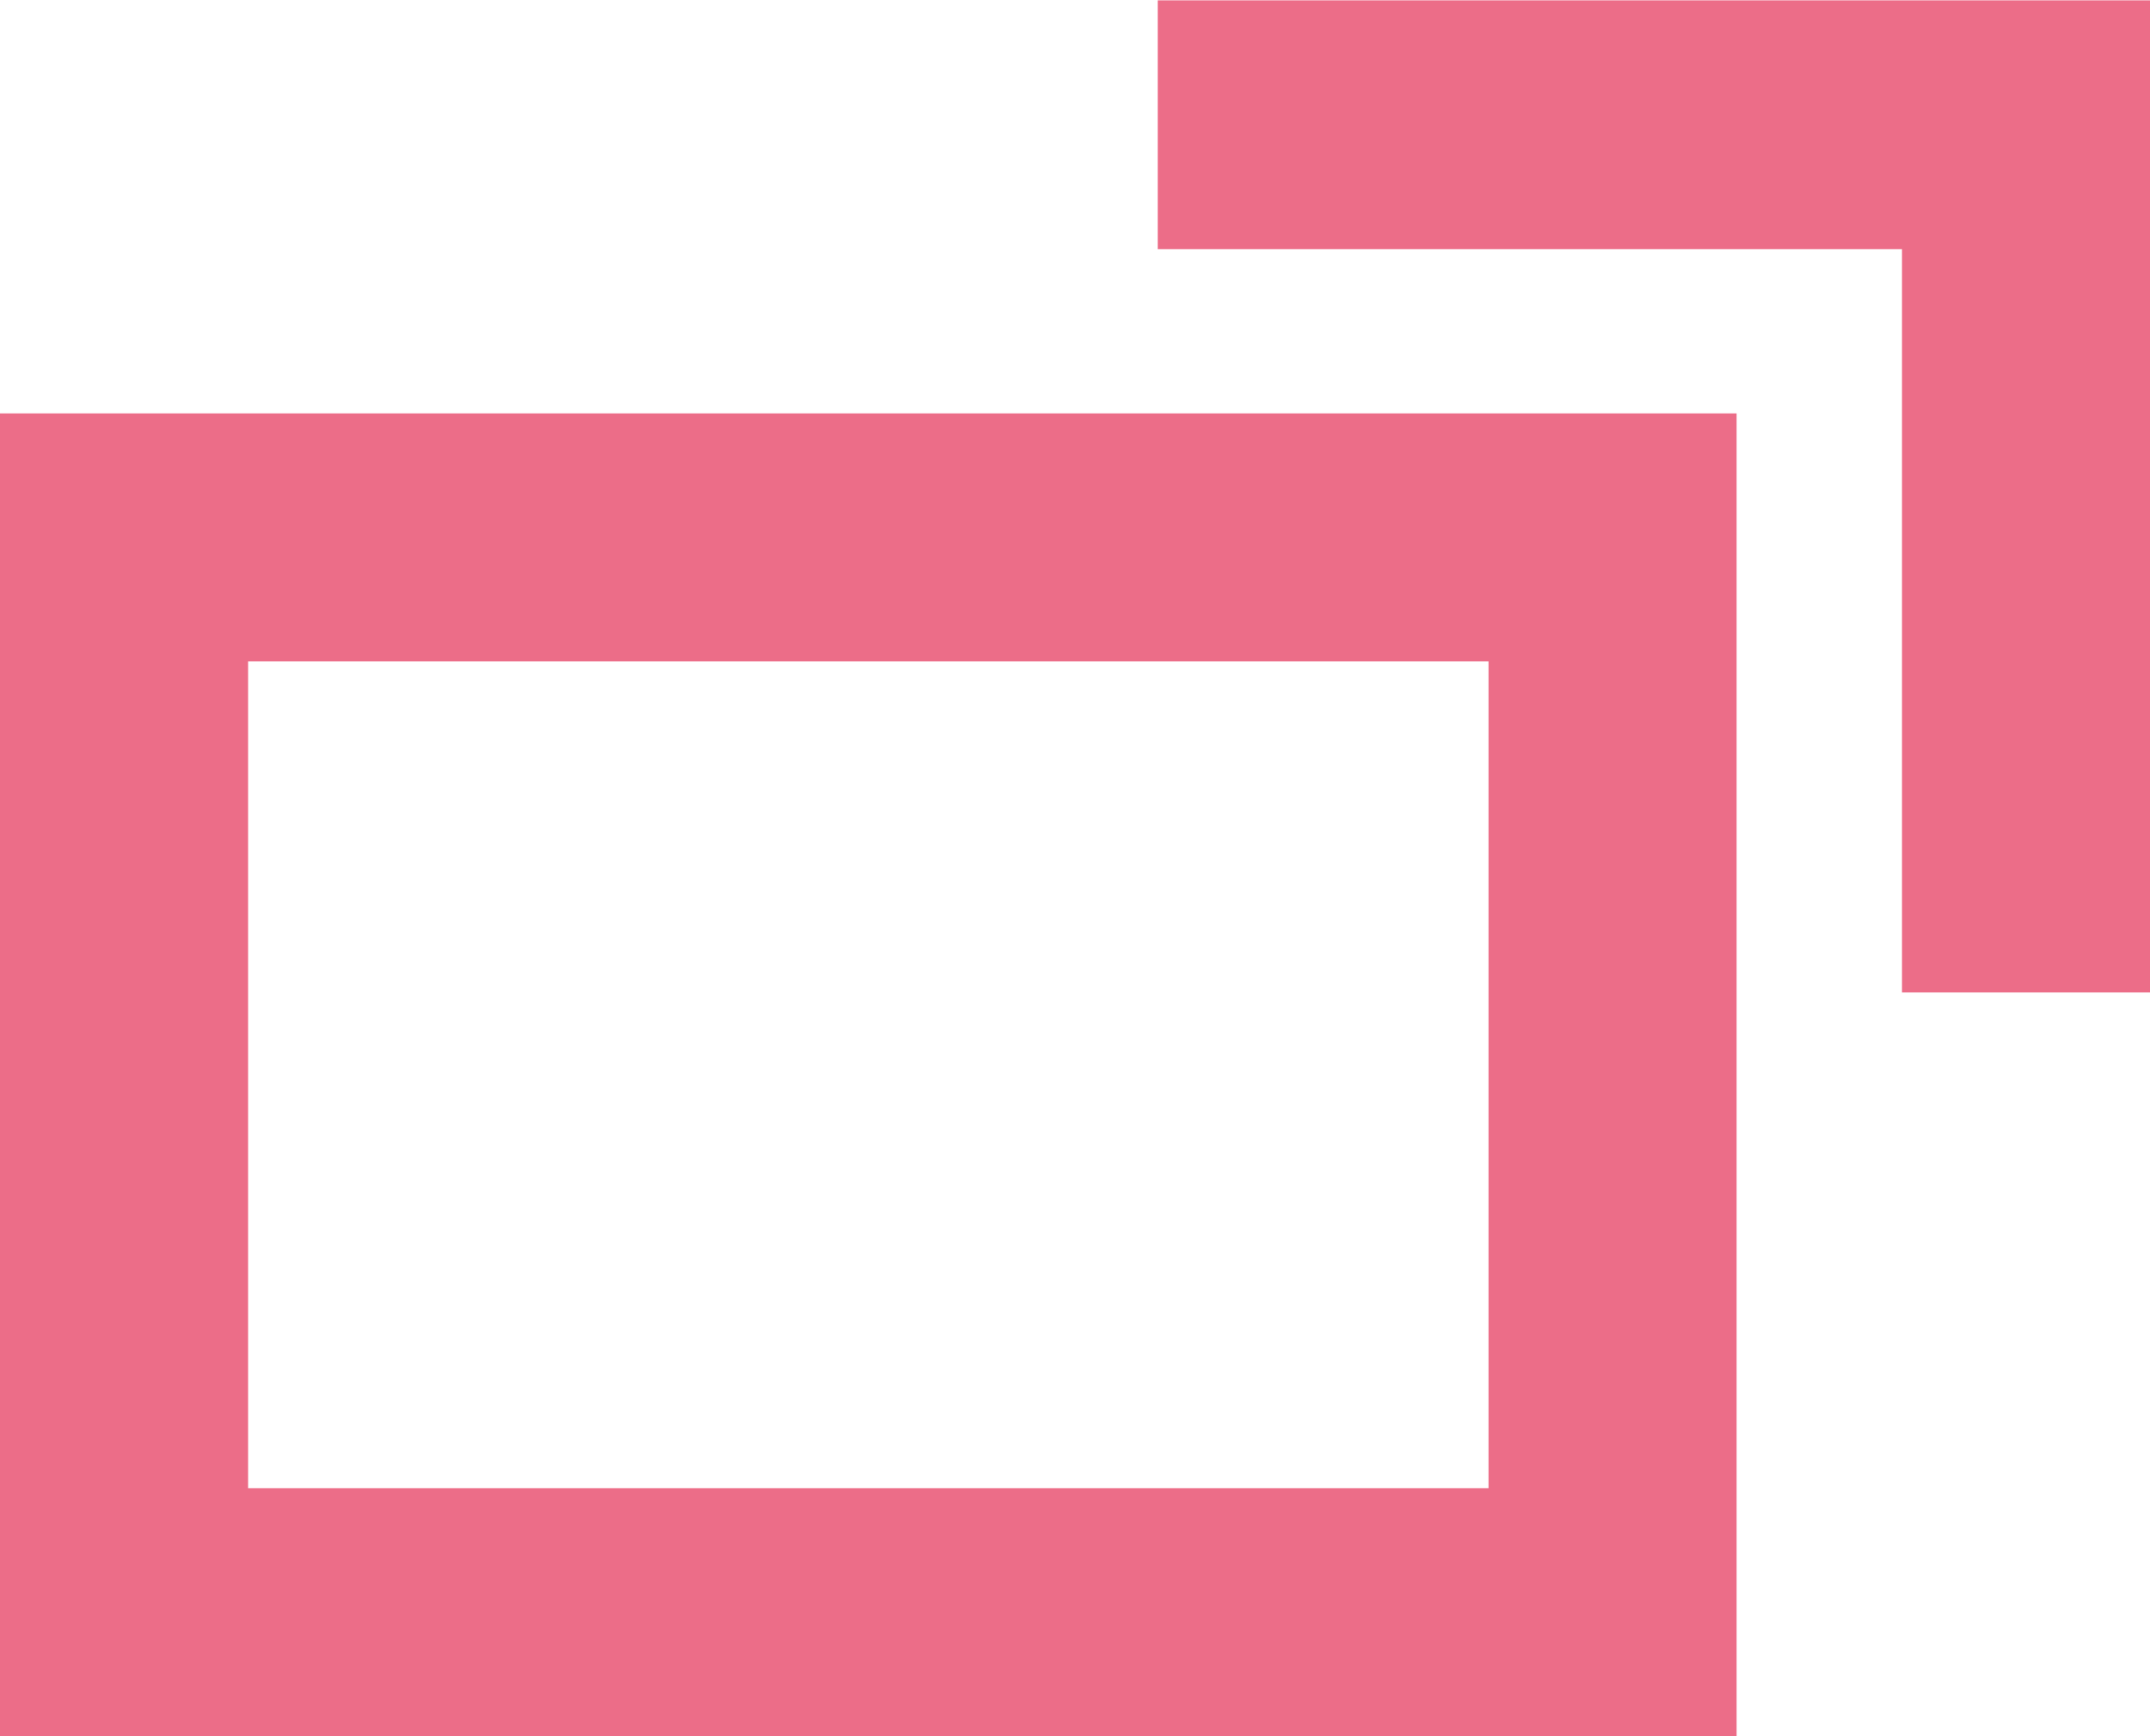 <svg xmlns="http://www.w3.org/2000/svg" width="25.999" height="21" viewBox="0 0 25.999 21">
  <g id="Group_40600" data-name="Group 40600" transform="translate(-1001 -4615)">
    <g id="Rectangle_148" data-name="Rectangle 148" transform="translate(1001 4620)" fill="none" stroke="#ec6d88" stroke-width="3">
      <rect width="21" height="16" stroke="none"/>
      <rect x="1.5" y="1.5" width="18" height="13" fill="none"/>
    </g>
    <path id="Path_34253" data-name="Path 34253" d="M10303,24531h-3v-8.99H10291V24519h12Z" transform="translate(-9276 -19903.996)" fill="#ec6d88"/>
  </g>
</svg>
